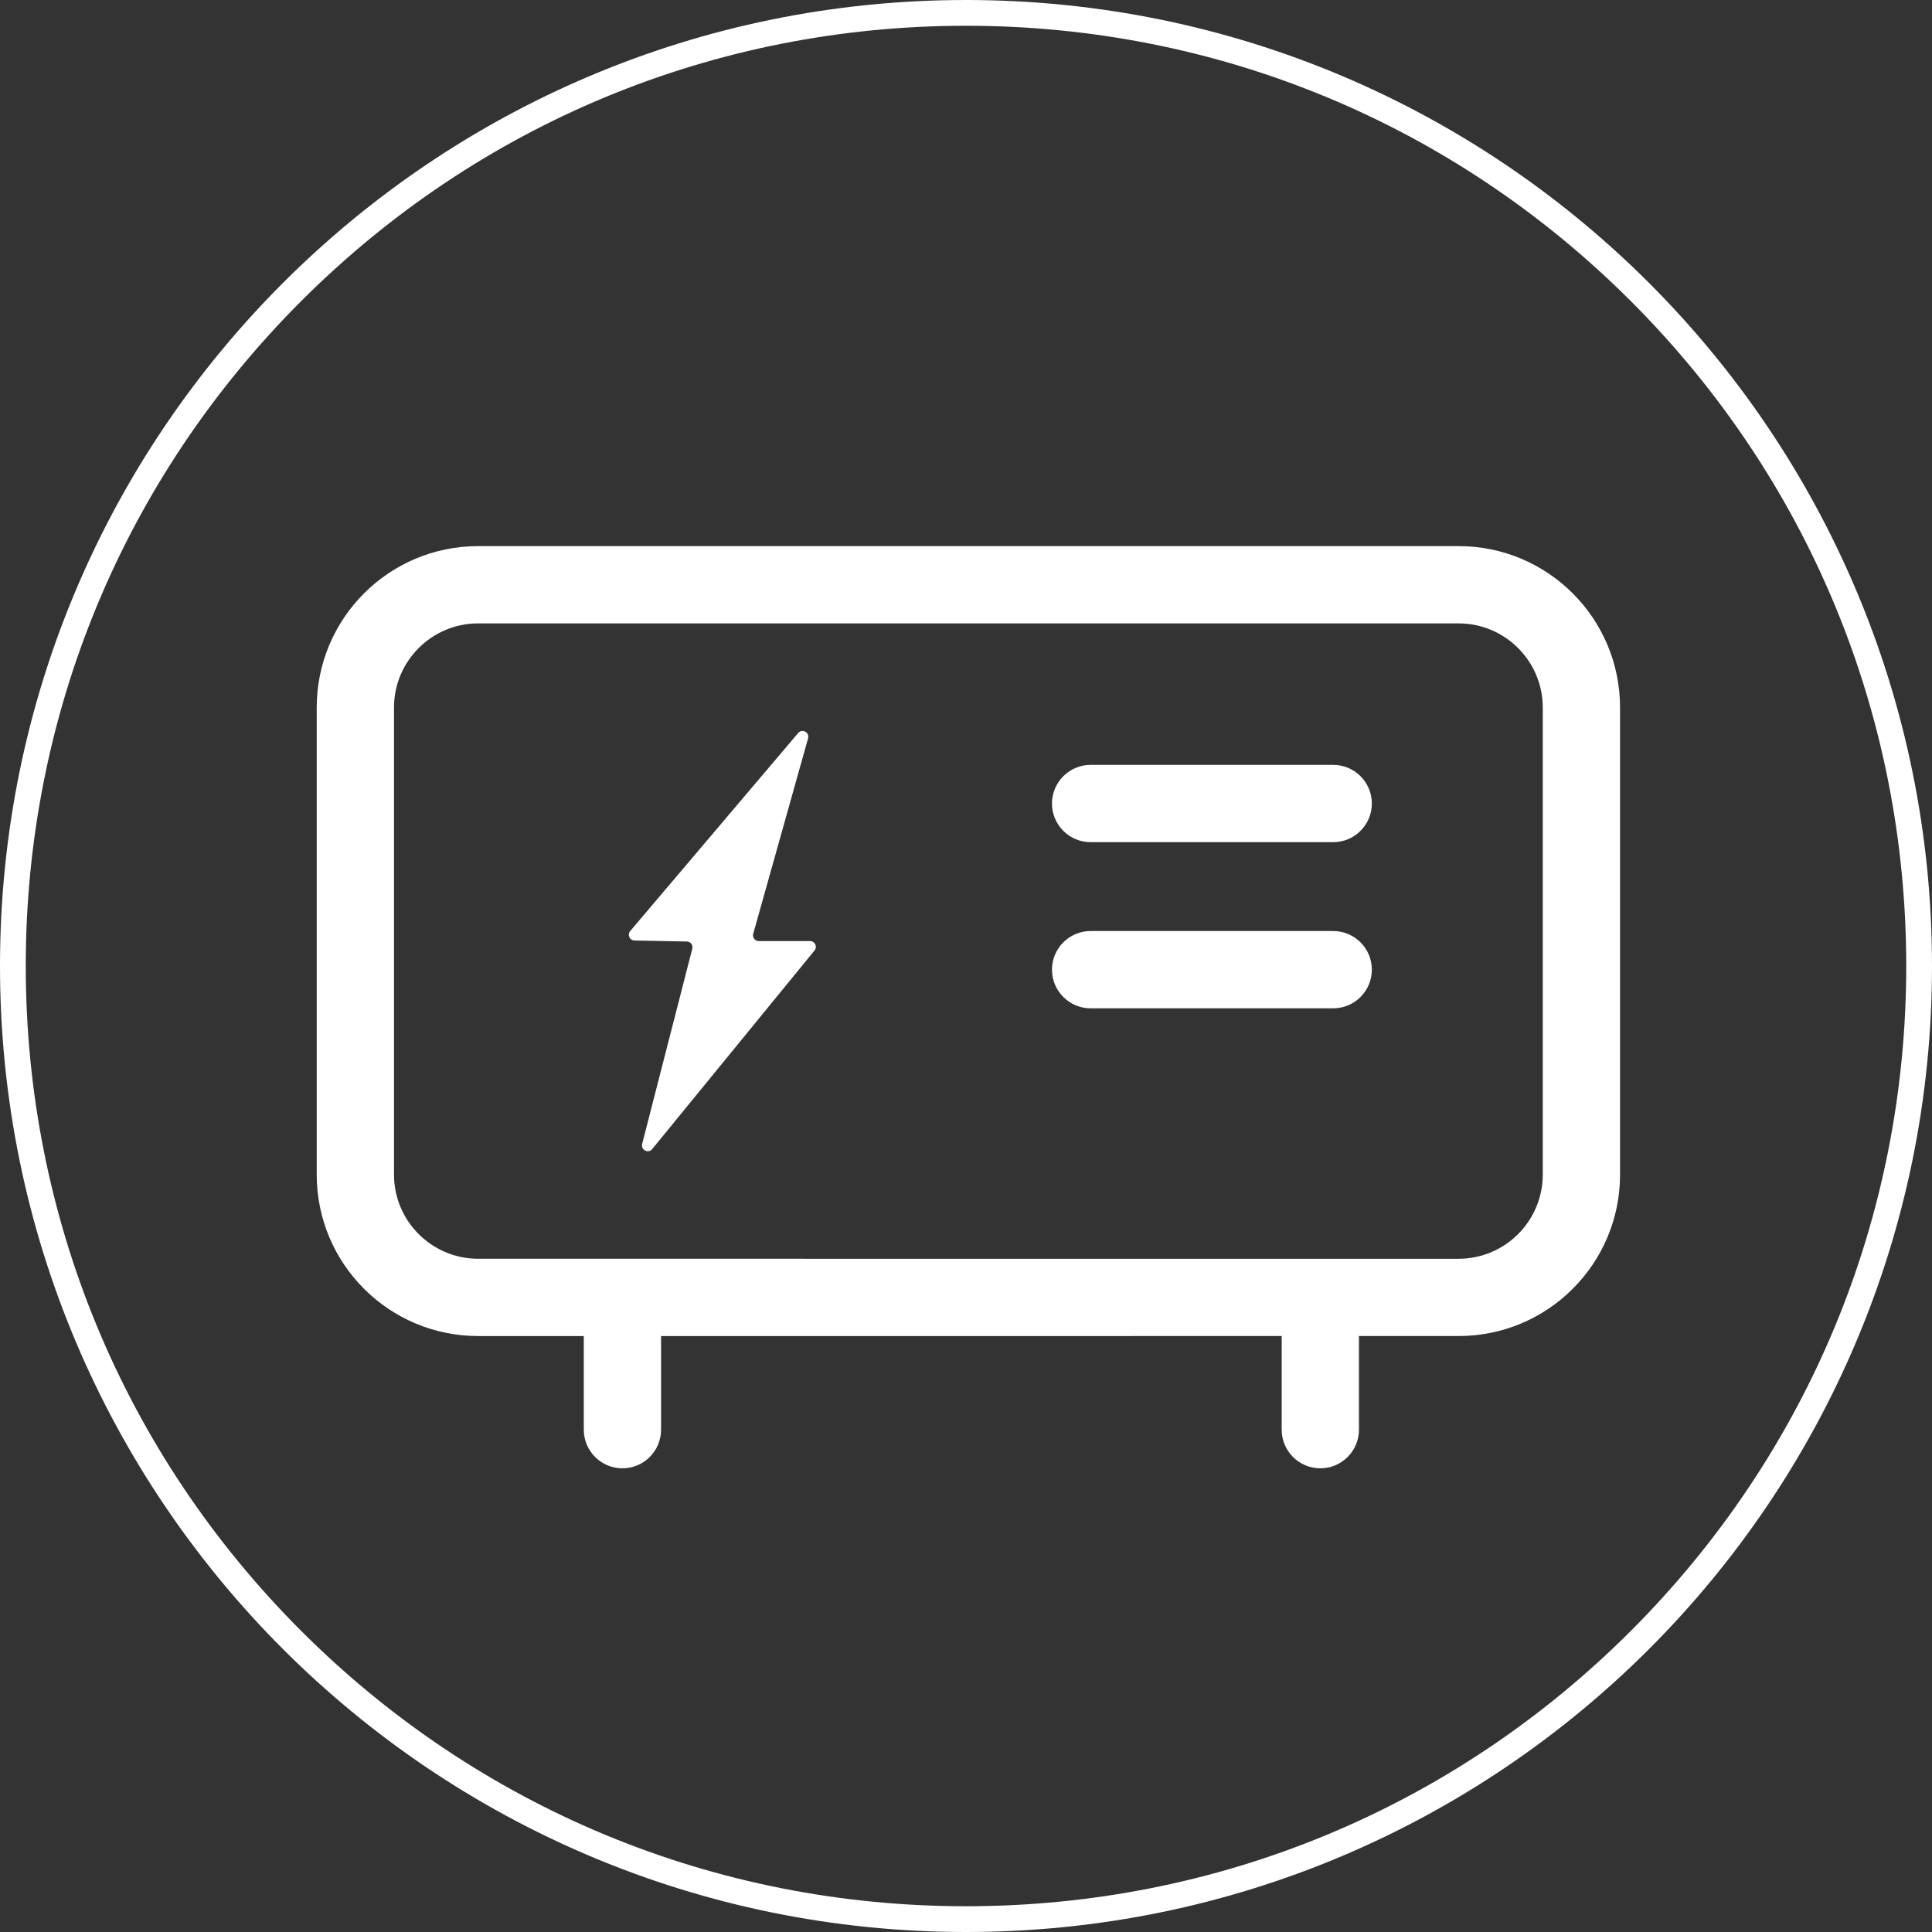 <?xml version="1.0" encoding="UTF-8"?><svg id="Calque_2" xmlns="http://www.w3.org/2000/svg" viewBox="0 0 300 300"><rect x="0" y="0" width="300" height="300" fill="#333333" stroke="none"/><defs><style>.cls-1{fill:#fff;}</style></defs><g id="Réseaux"><g id="réseaux_off"><g id="chauffage_pac"><path class="cls-1" d="M150,4c39,0,75.66,15.19,103.24,42.76,27.58,27.58,42.76,64.24,42.76,103.24s-15.19,75.66-42.76,103.24c-27.58,27.58-64.24,42.76-103.24,42.76s-75.66-15.19-103.24-42.76C19.19,225.66,4,189,4,150S19.19,74.34,46.76,46.76C74.34,19.19,111,4,150,4m0-4C67.16,0,0,67.16,0,150s67.16,150,150,150,150-67.16,150-150S232.84,0,150,0h0Z"/><path class="cls-1" d="M226.49,96.8c7.21,0,13.07,5.86,13.07,13.07v72.52c0,7.21-5.86,13.07-13.07,13.07H74.25c-7.21,0-13.07-5.86-13.07-13.07V109.87c0-7.21,5.86-13.07,13.07-13.07H226.49m0-12H74.25c-13.85,0-25.07,11.22-25.07,25.07v72.52c0,13.85,11.22,25.07,25.07,25.07H226.49c13.85,0,25.07-11.22,25.07-25.07V109.87c0-13.85-11.22-25.07-25.07-25.07h0Z"/><path class="cls-1" d="M96.65,228c-3.31,0-6-2.69-6-6v-20.41c0-3.31,2.69-6,6-6s6,2.69,6,6v20.41c0,3.31-2.69,6-6,6Z"/><path class="cls-1" d="M205.02,228c-3.31,0-6-2.69-6-6v-20.41c0-3.31,2.69-6,6-6s6,2.69,6,6v20.41c0,3.31-2.69,6-6,6Z"/><path class="cls-1" d="M207.02,130.77h-37.67c-3.31,0-6-2.69-6-6s2.69-6,6-6h37.67c3.31,0,6,2.69,6,6s-2.69,6-6,6Z"/><path class="cls-1" d="M207.02,156.57h-37.67c-3.31,0-6-2.69-6-6s2.69-6,6-6h37.67c3.31,0,6,2.69,6,6s-2.69,6-6,6Z"/><path class="cls-1" d="M99.71,177.64l7.79-30.33c.14-.56-.27-1.1-.85-1.11l-8.13-.16c-.75-.01-1.15-.89-.66-1.47l26.08-30.75c.62-.73,1.8-.1,1.54,.82l-8.52,30.36c-.16,.57,.27,1.13,.86,1.13h7.97c.75,0,1.17,.87,.69,1.46l-25.21,30.84c-.6,.74-1.79,.14-1.55-.79Z"/></g></g></g></svg>